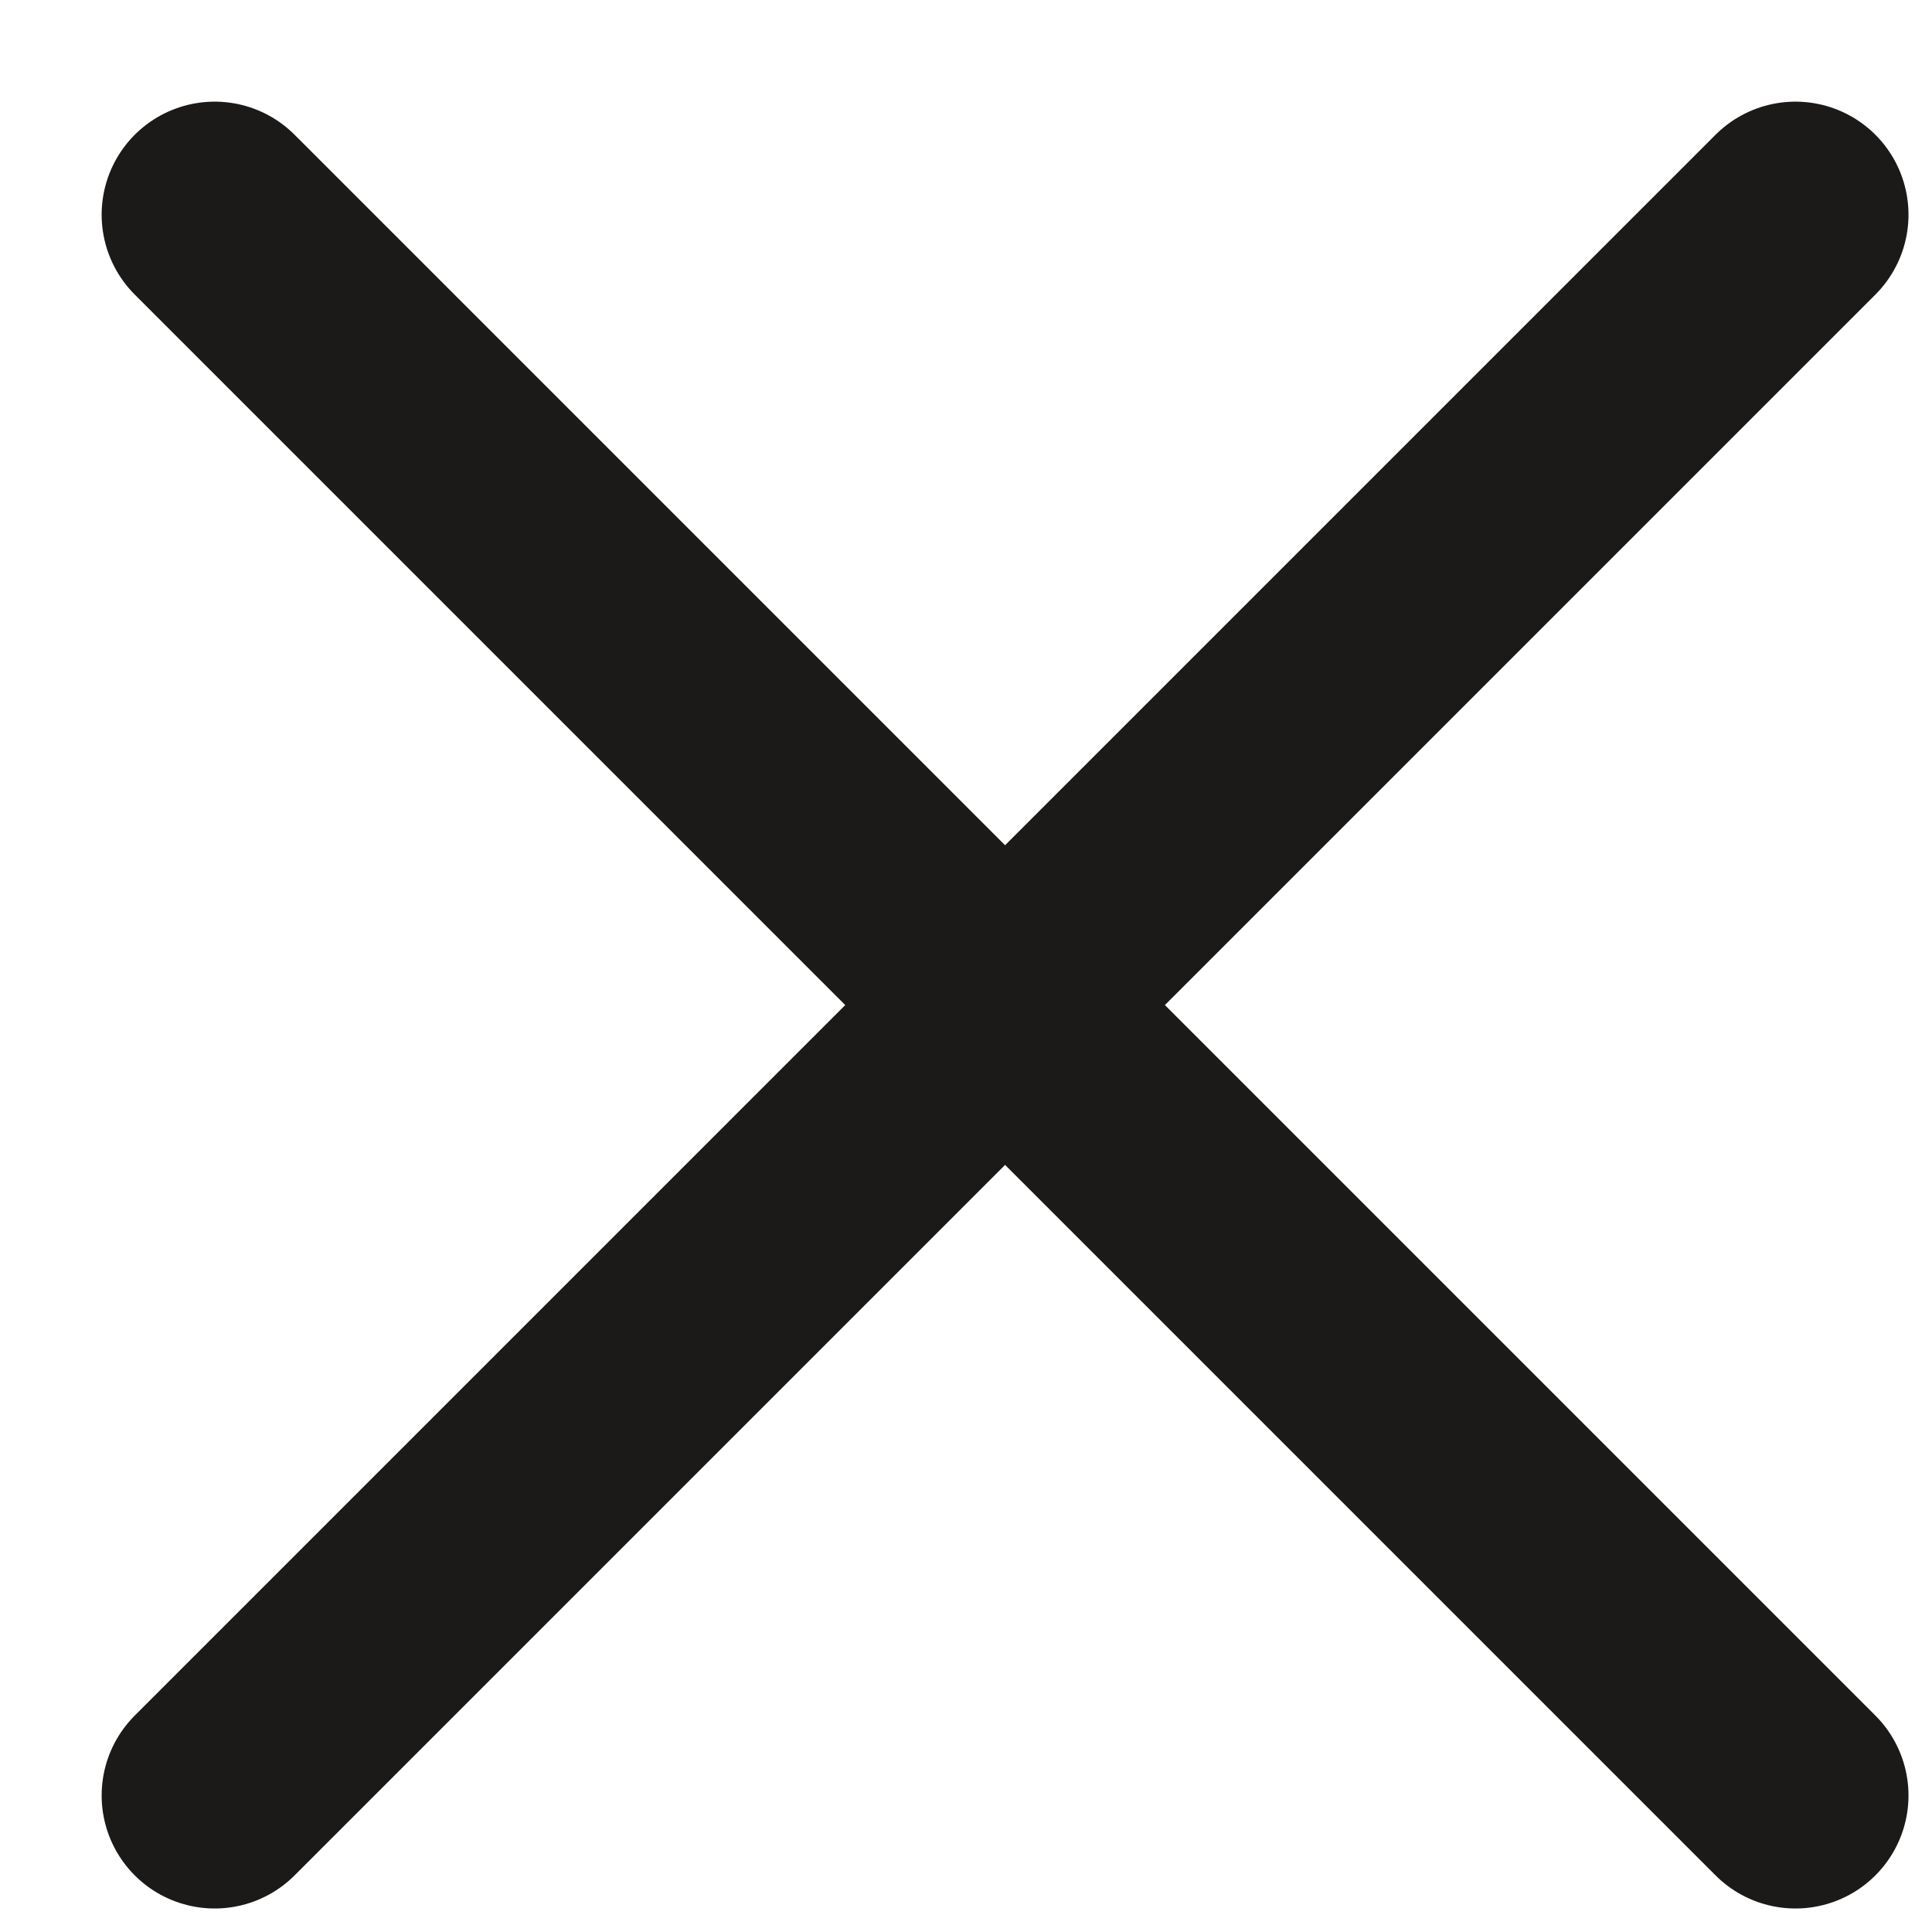 <?xml version="1.0" encoding="utf-8"?>
<svg xmlns="http://www.w3.org/2000/svg" fill="none" height="100%" overflow="visible" preserveAspectRatio="none" style="display: block;" viewBox="0 0 9 9" width="100%">
<path d="M1 8.364L4.682 4.682M4.682 4.682L8.364 1M4.682 4.682L1 1M4.682 4.682L8.364 8.364" id="Vector" stroke="#1C1A19" stroke-linecap="round" stroke-linejoin="round" stroke-width="1.053"/>
</svg>